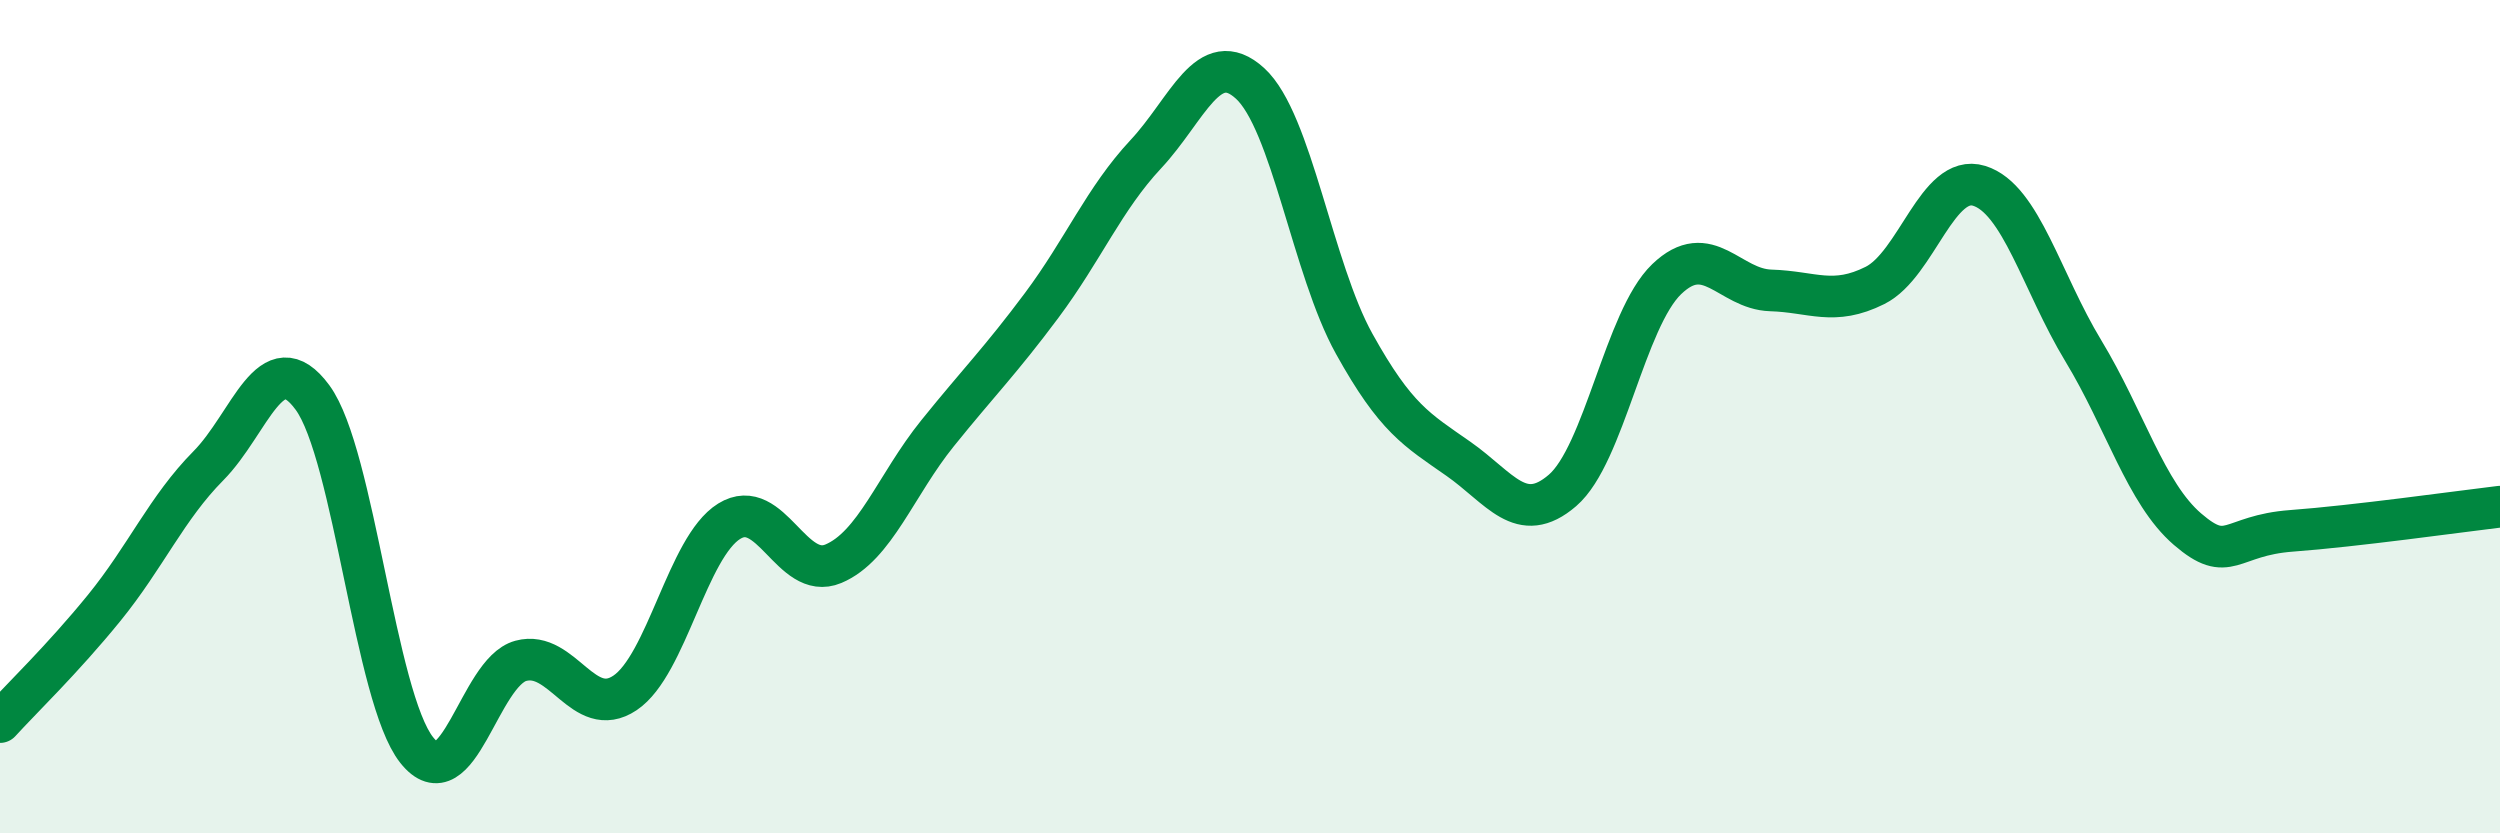 
    <svg width="60" height="20" viewBox="0 0 60 20" xmlns="http://www.w3.org/2000/svg">
      <path
        d="M 0,17.33 C 0.5,16.78 1.5,15.82 2.5,14.59 C 3.5,13.36 4,12.19 5,11.18 C 6,10.17 6.5,8.18 7.5,9.54 C 8.5,10.9 9,16.74 10,18 C 11,19.26 11.5,16.13 12.5,15.86 C 13.5,15.59 14,17.3 15,16.63 C 16,15.96 16.5,13.13 17.5,12.51 C 18.5,11.89 19,13.95 20,13.53 C 21,13.11 21.5,11.64 22.5,10.4 C 23.5,9.16 24,8.67 25,7.33 C 26,5.99 26.5,4.77 27.5,3.7 C 28.5,2.63 29,1.09 30,2 C 31,2.91 31.5,6.45 32.5,8.25 C 33.5,10.05 34,10.31 35,11.01 C 36,11.71 36.5,12.63 37.5,11.77 C 38.5,10.91 39,7.66 40,6.7 C 41,5.74 41.5,6.94 42.5,6.97 C 43.5,7 44,7.35 45,6.85 C 46,6.35 46.5,4.15 47.5,4.46 C 48.5,4.77 49,6.77 50,8.42 C 51,10.07 51.5,11.84 52.5,12.7 C 53.5,13.56 53.5,12.85 55,12.74 C 56.5,12.63 59,12.28 60,12.16L60 20L0 20Z"
        fill="#008740"
        opacity="0.1"
        stroke-linecap="round"
        stroke-linejoin="round"
      />
      <path
        d="M 0,17.33 C 0.5,16.78 1.5,15.82 2.5,14.59 C 3.5,13.36 4,12.19 5,11.18 C 6,10.17 6.5,8.18 7.5,9.54 C 8.5,10.9 9,16.74 10,18 C 11,19.26 11.5,16.13 12.5,15.86 C 13.5,15.59 14,17.3 15,16.63 C 16,15.96 16.5,13.13 17.5,12.51 C 18.5,11.89 19,13.95 20,13.53 C 21,13.11 21.5,11.64 22.5,10.4 C 23.5,9.16 24,8.67 25,7.33 C 26,5.99 26.5,4.77 27.5,3.7 C 28.5,2.63 29,1.09 30,2 C 31,2.91 31.5,6.45 32.5,8.25 C 33.5,10.05 34,10.31 35,11.01 C 36,11.71 36.5,12.63 37.5,11.77 C 38.5,10.91 39,7.66 40,6.7 C 41,5.74 41.5,6.94 42.5,6.97 C 43.5,7 44,7.35 45,6.85 C 46,6.35 46.5,4.15 47.5,4.46 C 48.5,4.77 49,6.77 50,8.42 C 51,10.07 51.5,11.84 52.5,12.7 C 53.5,13.56 53.5,12.85 55,12.74 C 56.5,12.63 59,12.28 60,12.16"
        stroke="#008740"
        stroke-width="1"
        fill="none"
        stroke-linecap="round"
        stroke-linejoin="round"
      />
    </svg>
  